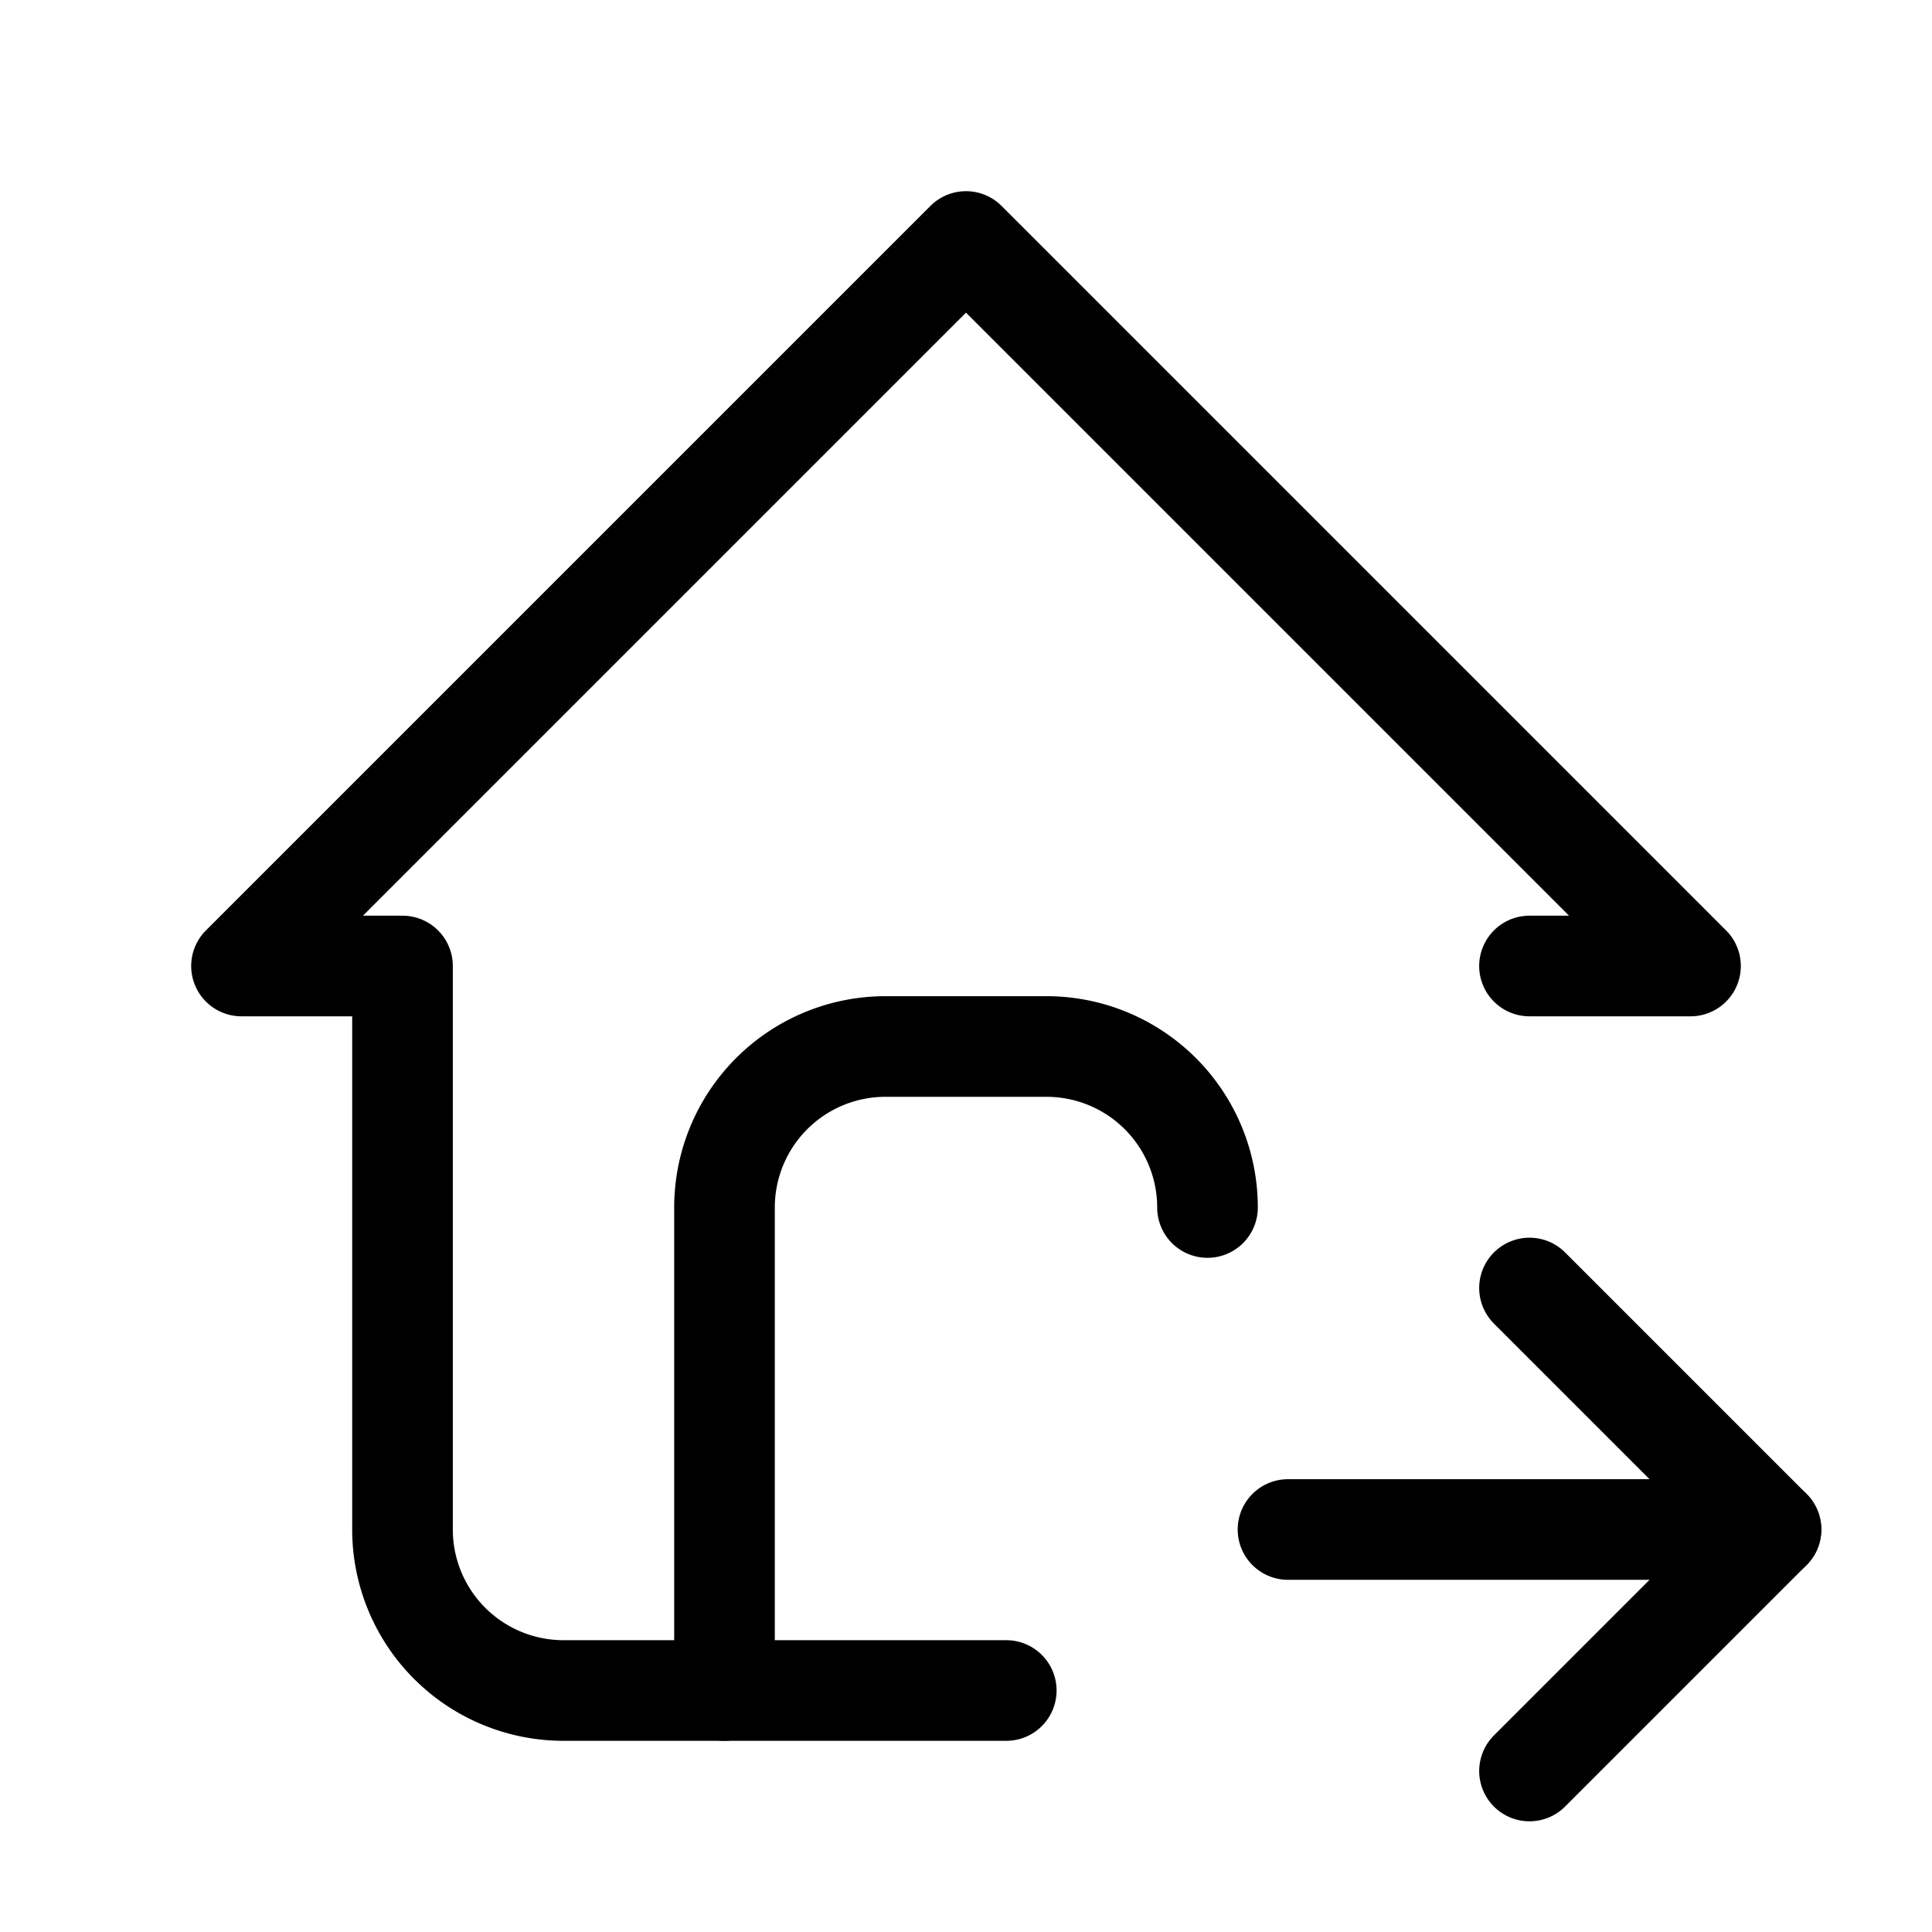 <svg  xmlns="http://www.w3.org/2000/svg"  width="24"  height="24"  viewBox="0 0 24 24"  fill="none"  stroke="currentColor"  stroke-width="1.25"  stroke-linecap="round"  stroke-linejoin="round"  class="icon icon-tabler icons-tabler-outline icon-tabler-home-move"><path stroke="none" d="M0 0h24v24H0z" fill="none"/><path d="M9 21v-6a2 2 0 0 1 2 -2h2a2 2 0 0 1 2 2" /><path d="M19 12h2l-9 -9l-9 9h2v7a2 2 0 0 0 2 2h5.5" /><path d="M16 19h6" /><path d="M19 16l3 3l-3 3" /></svg>